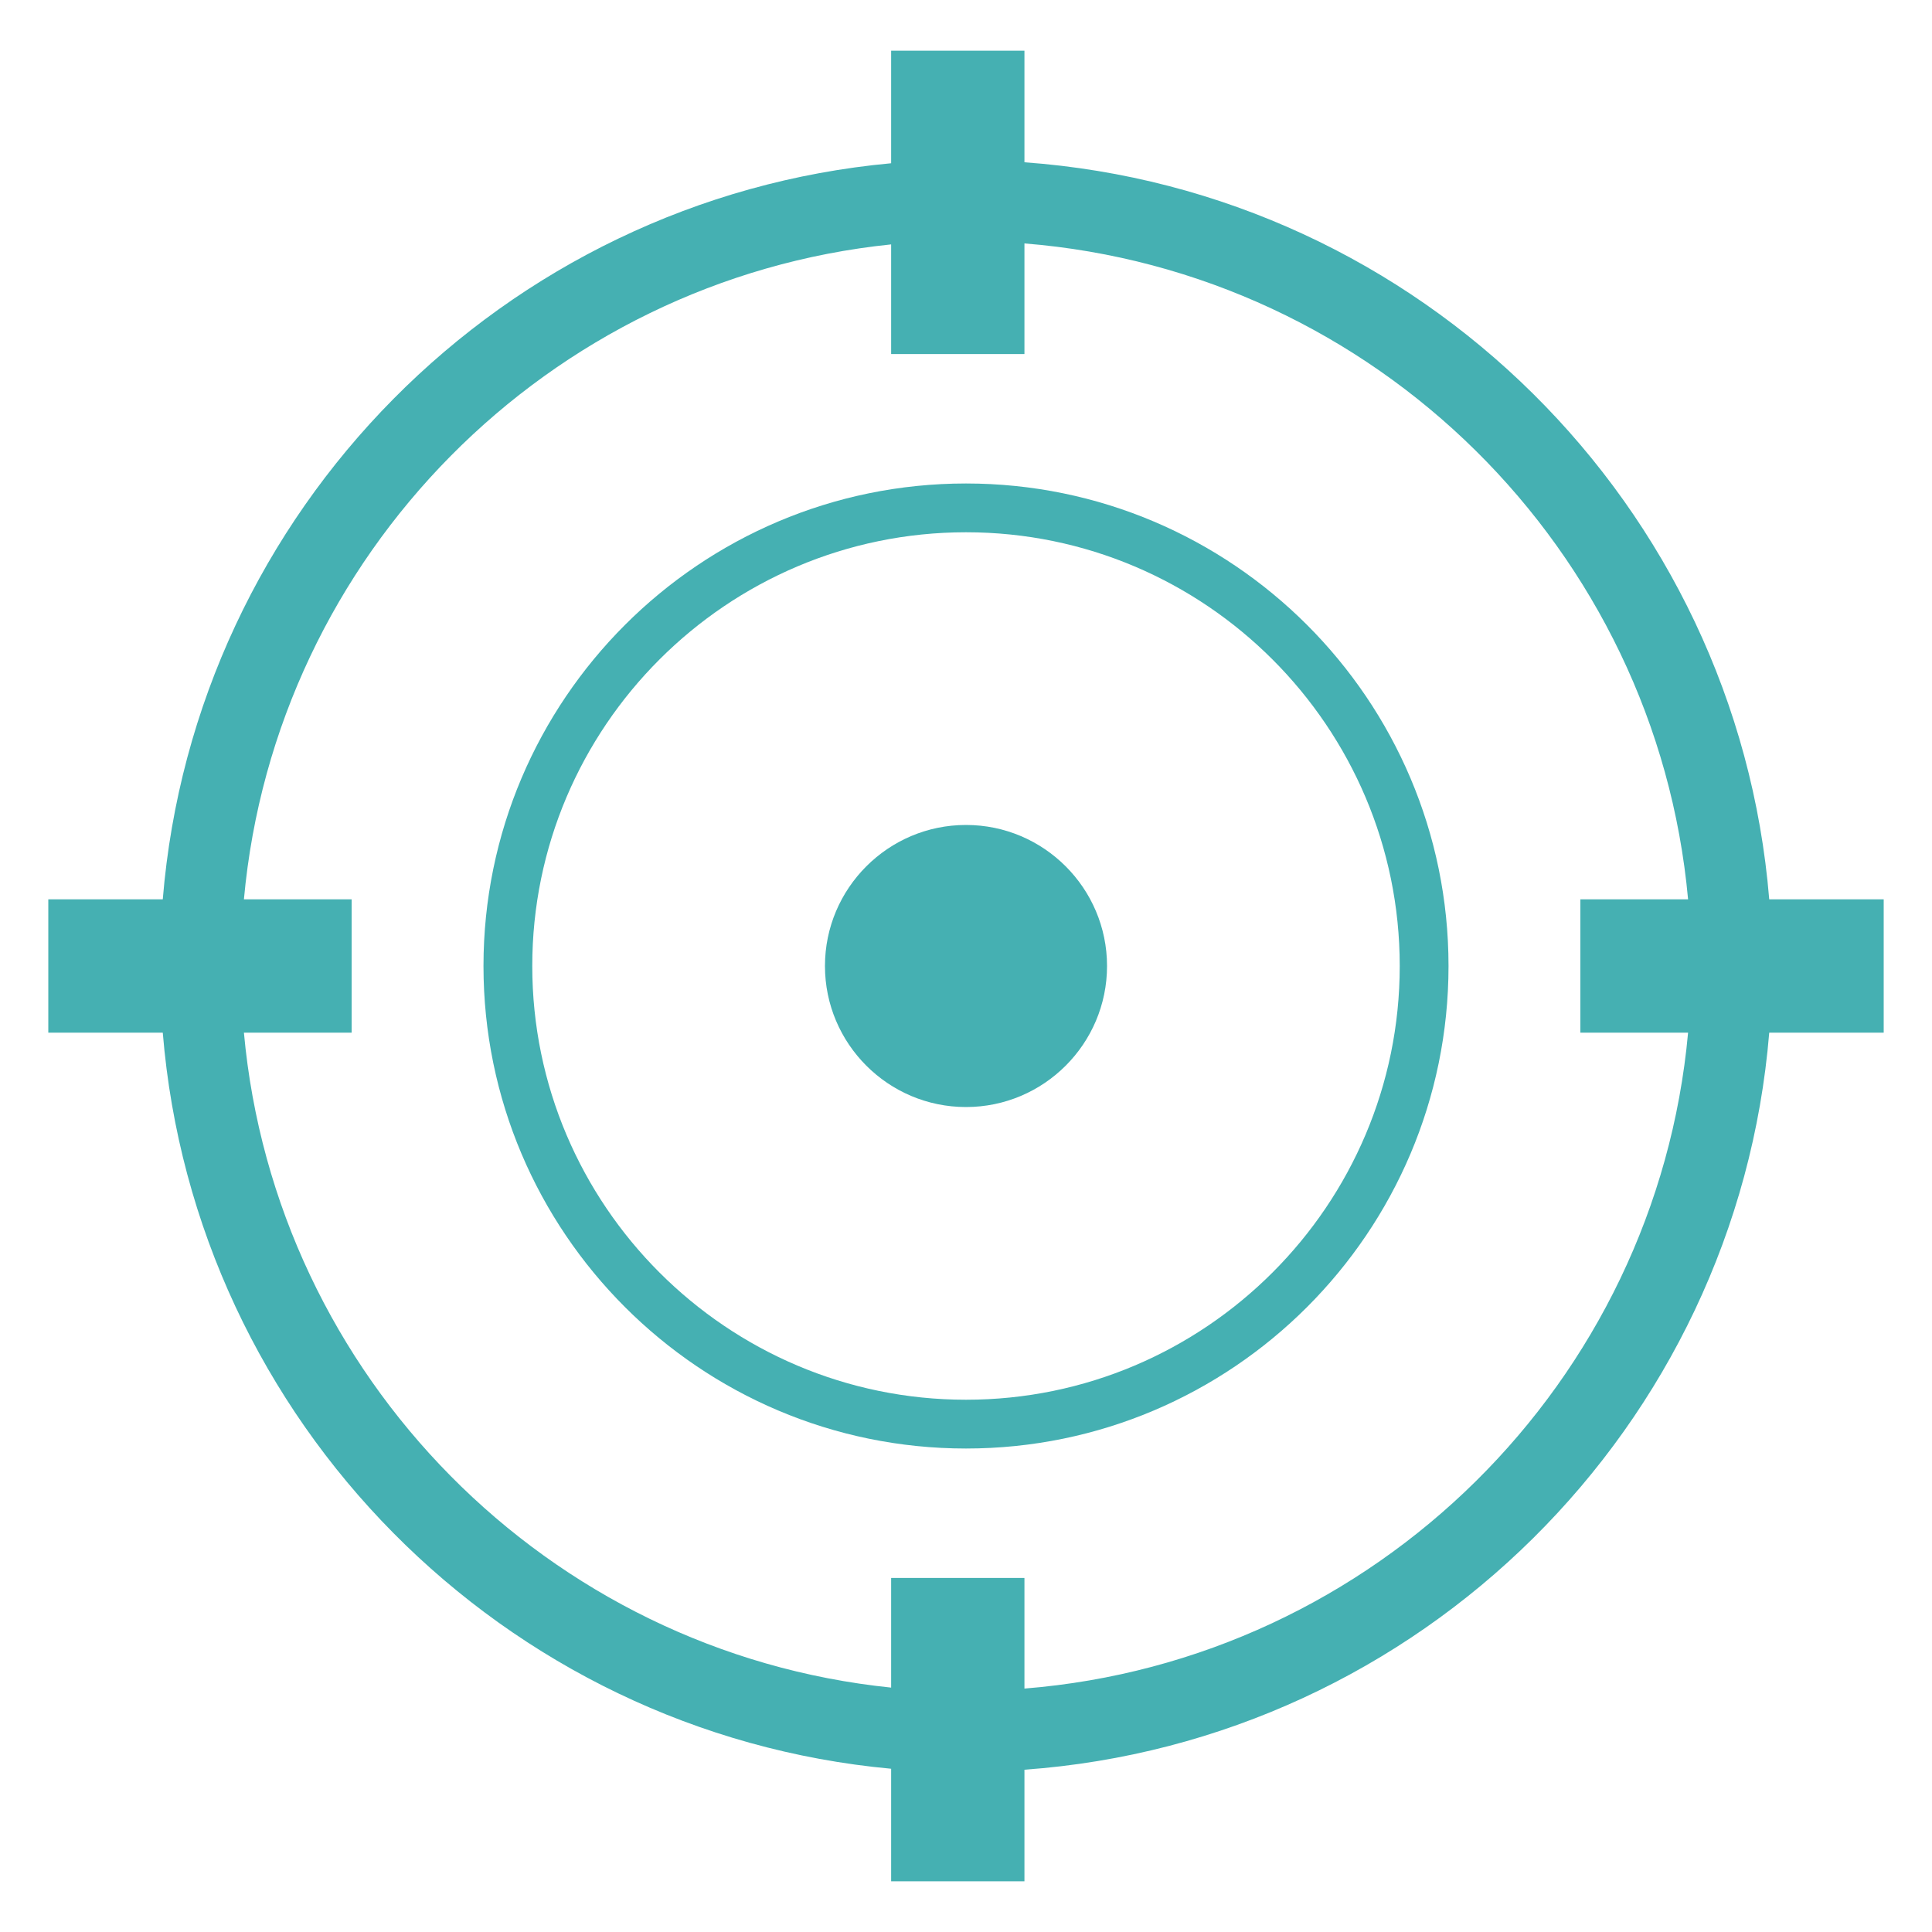 <?xml version="1.0" encoding="UTF-8"?>
<svg id="Capa_1" data-name="Capa 1" xmlns="http://www.w3.org/2000/svg" viewBox="0 0 40 40">
  <defs>
    <style>
      .cls-1 {
        fill: #45b0b2;
      }
    </style>
  </defs>
  <path class="cls-1" d="M20,17.08c-1.61,0-2.92,1.31-2.92,2.92s1.31,2.92,2.92,2.92,2.92-1.31,2.92-2.92-1.31-2.92-2.92-2.92Z"/>
  <path class="cls-1" d="M20,10.01c-5.51,0-9.99,4.48-9.99,9.99s4.48,9.99,9.99,9.99,9.99-4.48,9.99-9.99-4.48-9.99-9.99-9.99ZM20,28.98c-4.95,0-8.98-4.03-8.98-8.98s4.03-8.98,8.98-8.98,8.98,4.03,8.98,8.98-4.03,8.98-8.98,8.98Z"/>
  <path class="cls-1" d="M39,18.62h-2.37c-.67-8.16-7.23-14.67-15.42-15.26V1.05h-2.76v2.33c-8.03.74-14.42,7.19-15.08,15.24H1v2.76h2.37c.66,8.05,7.05,14.5,15.08,15.24v2.33h2.76v-2.31c8.19-.59,14.75-7.1,15.42-15.26h2.37v-2.76ZM21.21,34.96v-2.29h-2.76v2.27c-7.11-.73-12.75-6.44-13.4-13.56h2.23v-2.76h-2.23c.65-7.13,6.3-12.83,13.4-13.56v2.27h2.76v-2.29c7.26.58,13.08,6.34,13.74,13.58h-2.23v2.76h2.23c-.66,7.24-6.48,13-13.74,13.58Z"/>
</svg>